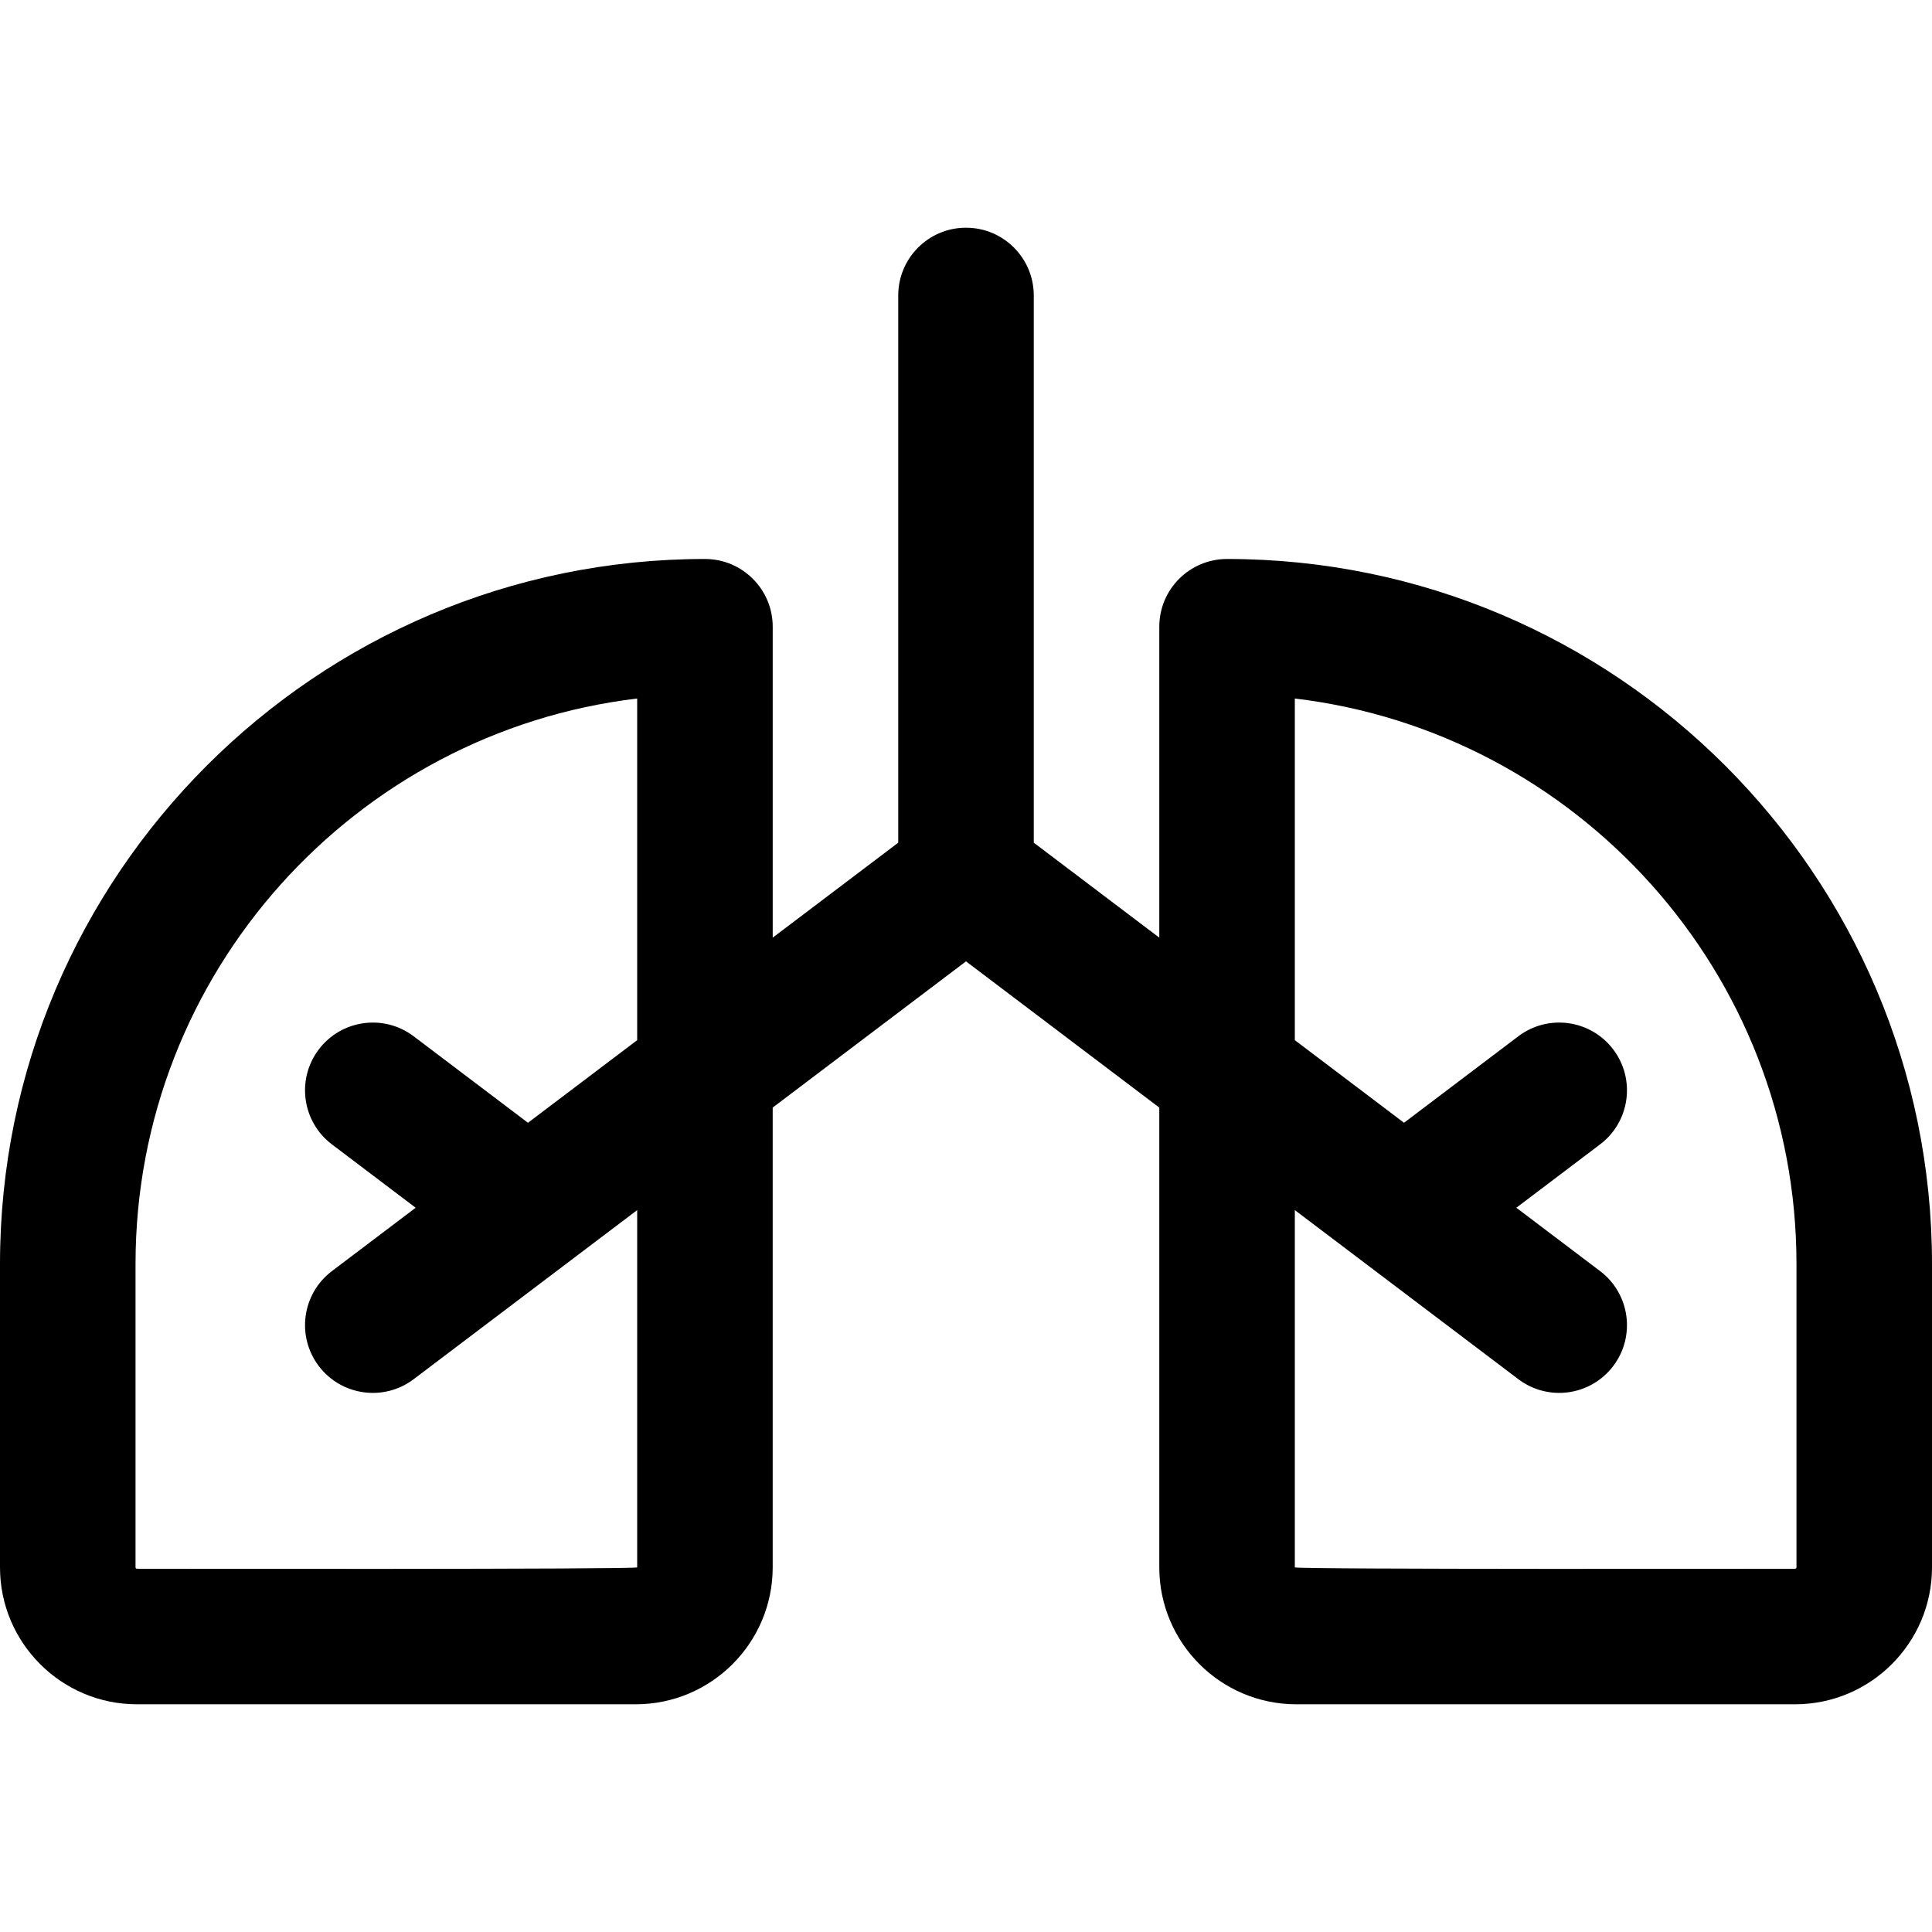 <svg xmlns="http://www.w3.org/2000/svg" xmlns:xlink="http://www.w3.org/1999/xlink" fill="#000000" height="800px" width="800px" id="Layer_1" viewBox="0 0 512 512" xml:space="preserve"><g>	<g>		<path d="M325.184,148.135c-9.918,0-17.958,8.041-17.958,17.958v82.392l-33.267-25.166V78.304c0-9.918-8.041-17.958-17.958-17.958   c-9.918,0-17.958,8.041-17.958,17.958v145.015l-33.267,25.166v-82.392c0-9.918-8.041-17.958-17.958-17.958   C83.805,148.135,0,231.941,0,334.951v80.416c0,20.008,16.277,36.286,36.285,36.286h132.203c20.008,0,36.285-16.277,36.285-36.286   V293.521L256,254.77l51.226,38.751v121.847c0,20.008,16.277,36.285,36.286,36.285h132.203c20.008,0,36.285-16.277,36.285-36.285   v-80.416C512,231.941,428.195,148.135,325.184,148.135z M168.859,415.368h-0.001c0,0.572-132,0.369-132.572,0.369   c-0.204,0-0.369-0.165-0.369-0.369v-80.416c0-77.132,58.166-140.934,132.941-149.837v90.541l-28.937,21.89l-30.291-22.915   c-7.908-5.982-19.172-4.421-25.156,3.489c-5.984,7.909-4.421,19.172,3.489,25.156l22.193,16.789l-22.193,16.789   c-7.91,5.984-9.471,17.247-3.489,25.156c5.989,7.916,17.252,9.468,25.156,3.489l59.229-44.805V415.368z M475.715,415.737   c-0.572,0-132.572,0.204-132.572-0.369v-94.678l59.229,44.805c7.908,5.983,19.171,4.424,25.156-3.489   c5.984-7.909,4.421-19.172-3.489-25.156l-22.193-16.789l22.193-16.789c7.91-5.984,9.471-17.247,3.489-25.156   c-5.985-7.91-17.248-9.472-25.156-3.489l-30.292,22.915l-28.937-21.89v-90.539c74.775,8.904,132.941,72.705,132.941,149.837   v80.416h0C476.083,415.572,475.918,415.737,475.715,415.737z"></path>	</g></g></svg>